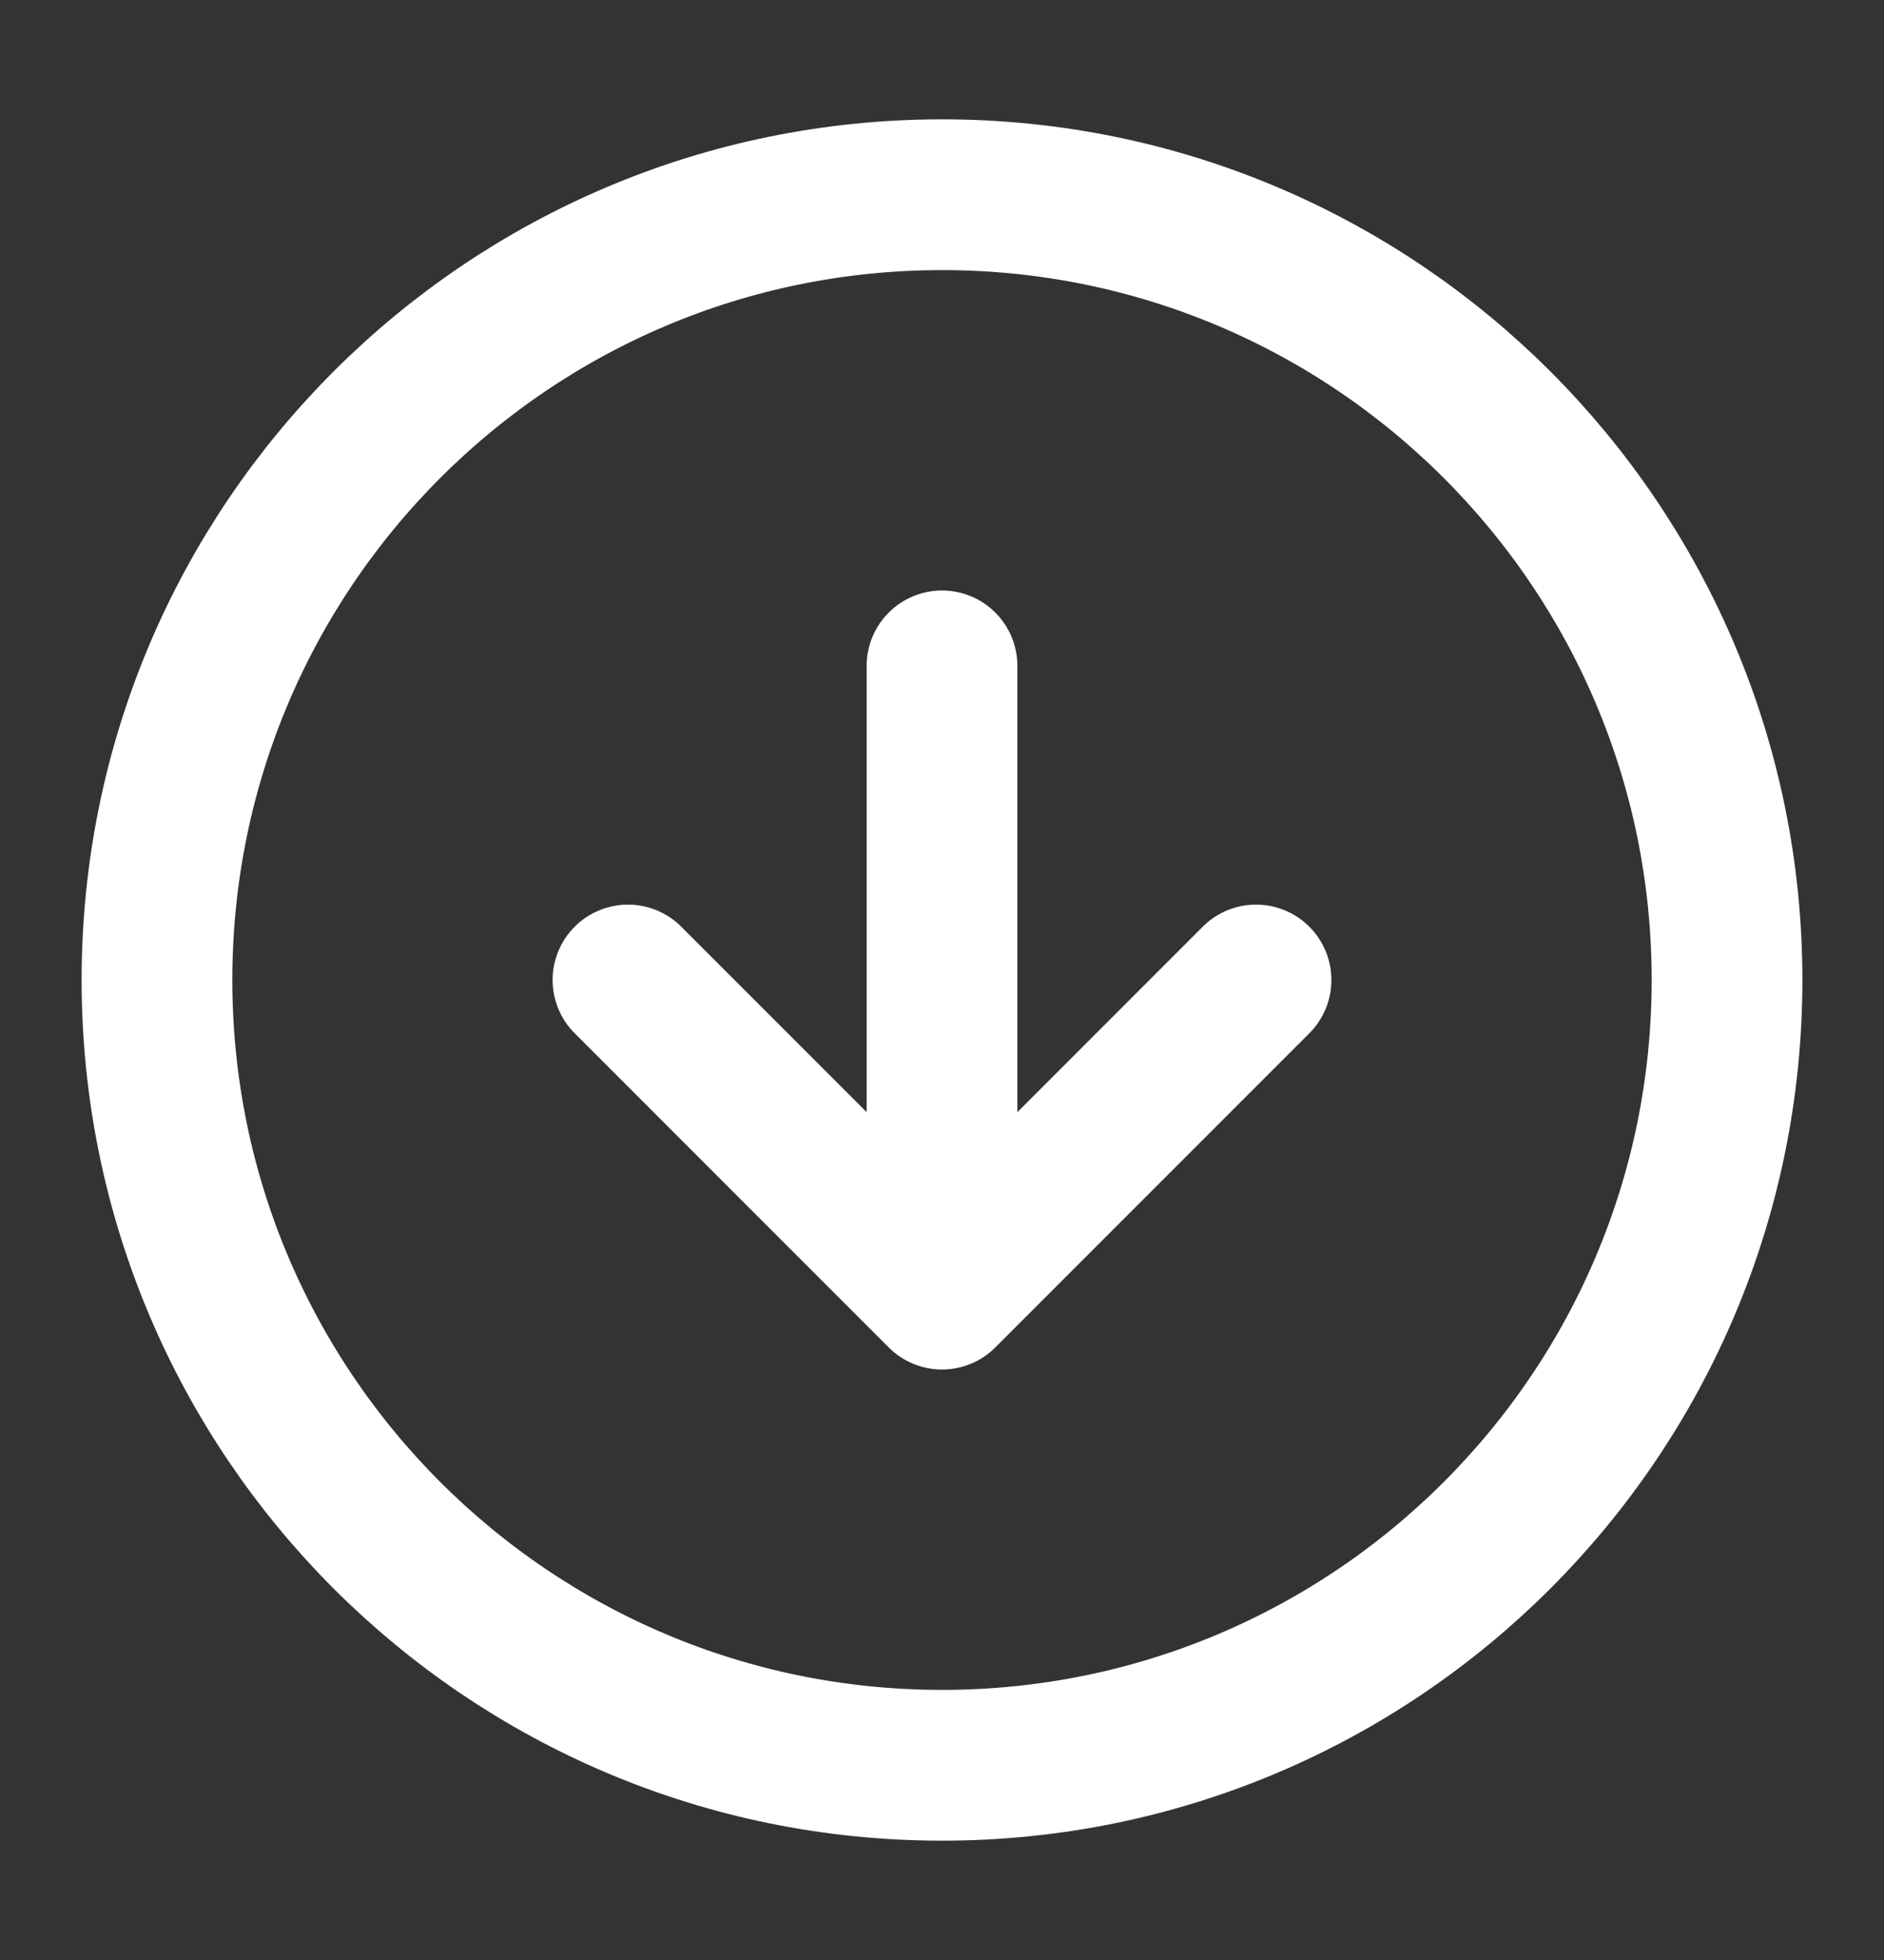 <svg width="25" height="26" viewBox="0 0 25 26" fill="none" xmlns="http://www.w3.org/2000/svg"><rect x="0" y="0" width="25" height="26" fill="#333333" stroke="none"/><path d="M2.083 13c0 5.753 4.664 10.417 10.417 10.417S22.917 18.753 22.917 13 18.253 2.583 12.5 2.583 2.083 7.247 2.083 13z" stroke="#fff" stroke-width="2" stroke-linecap="round" stroke-linejoin="round"/><path d="M8.333 13l4.167 4.167L16.667 13M12.5 8.833v8.334" stroke="#fff" stroke-width="2" stroke-linecap="round" stroke-linejoin="round"/></svg>